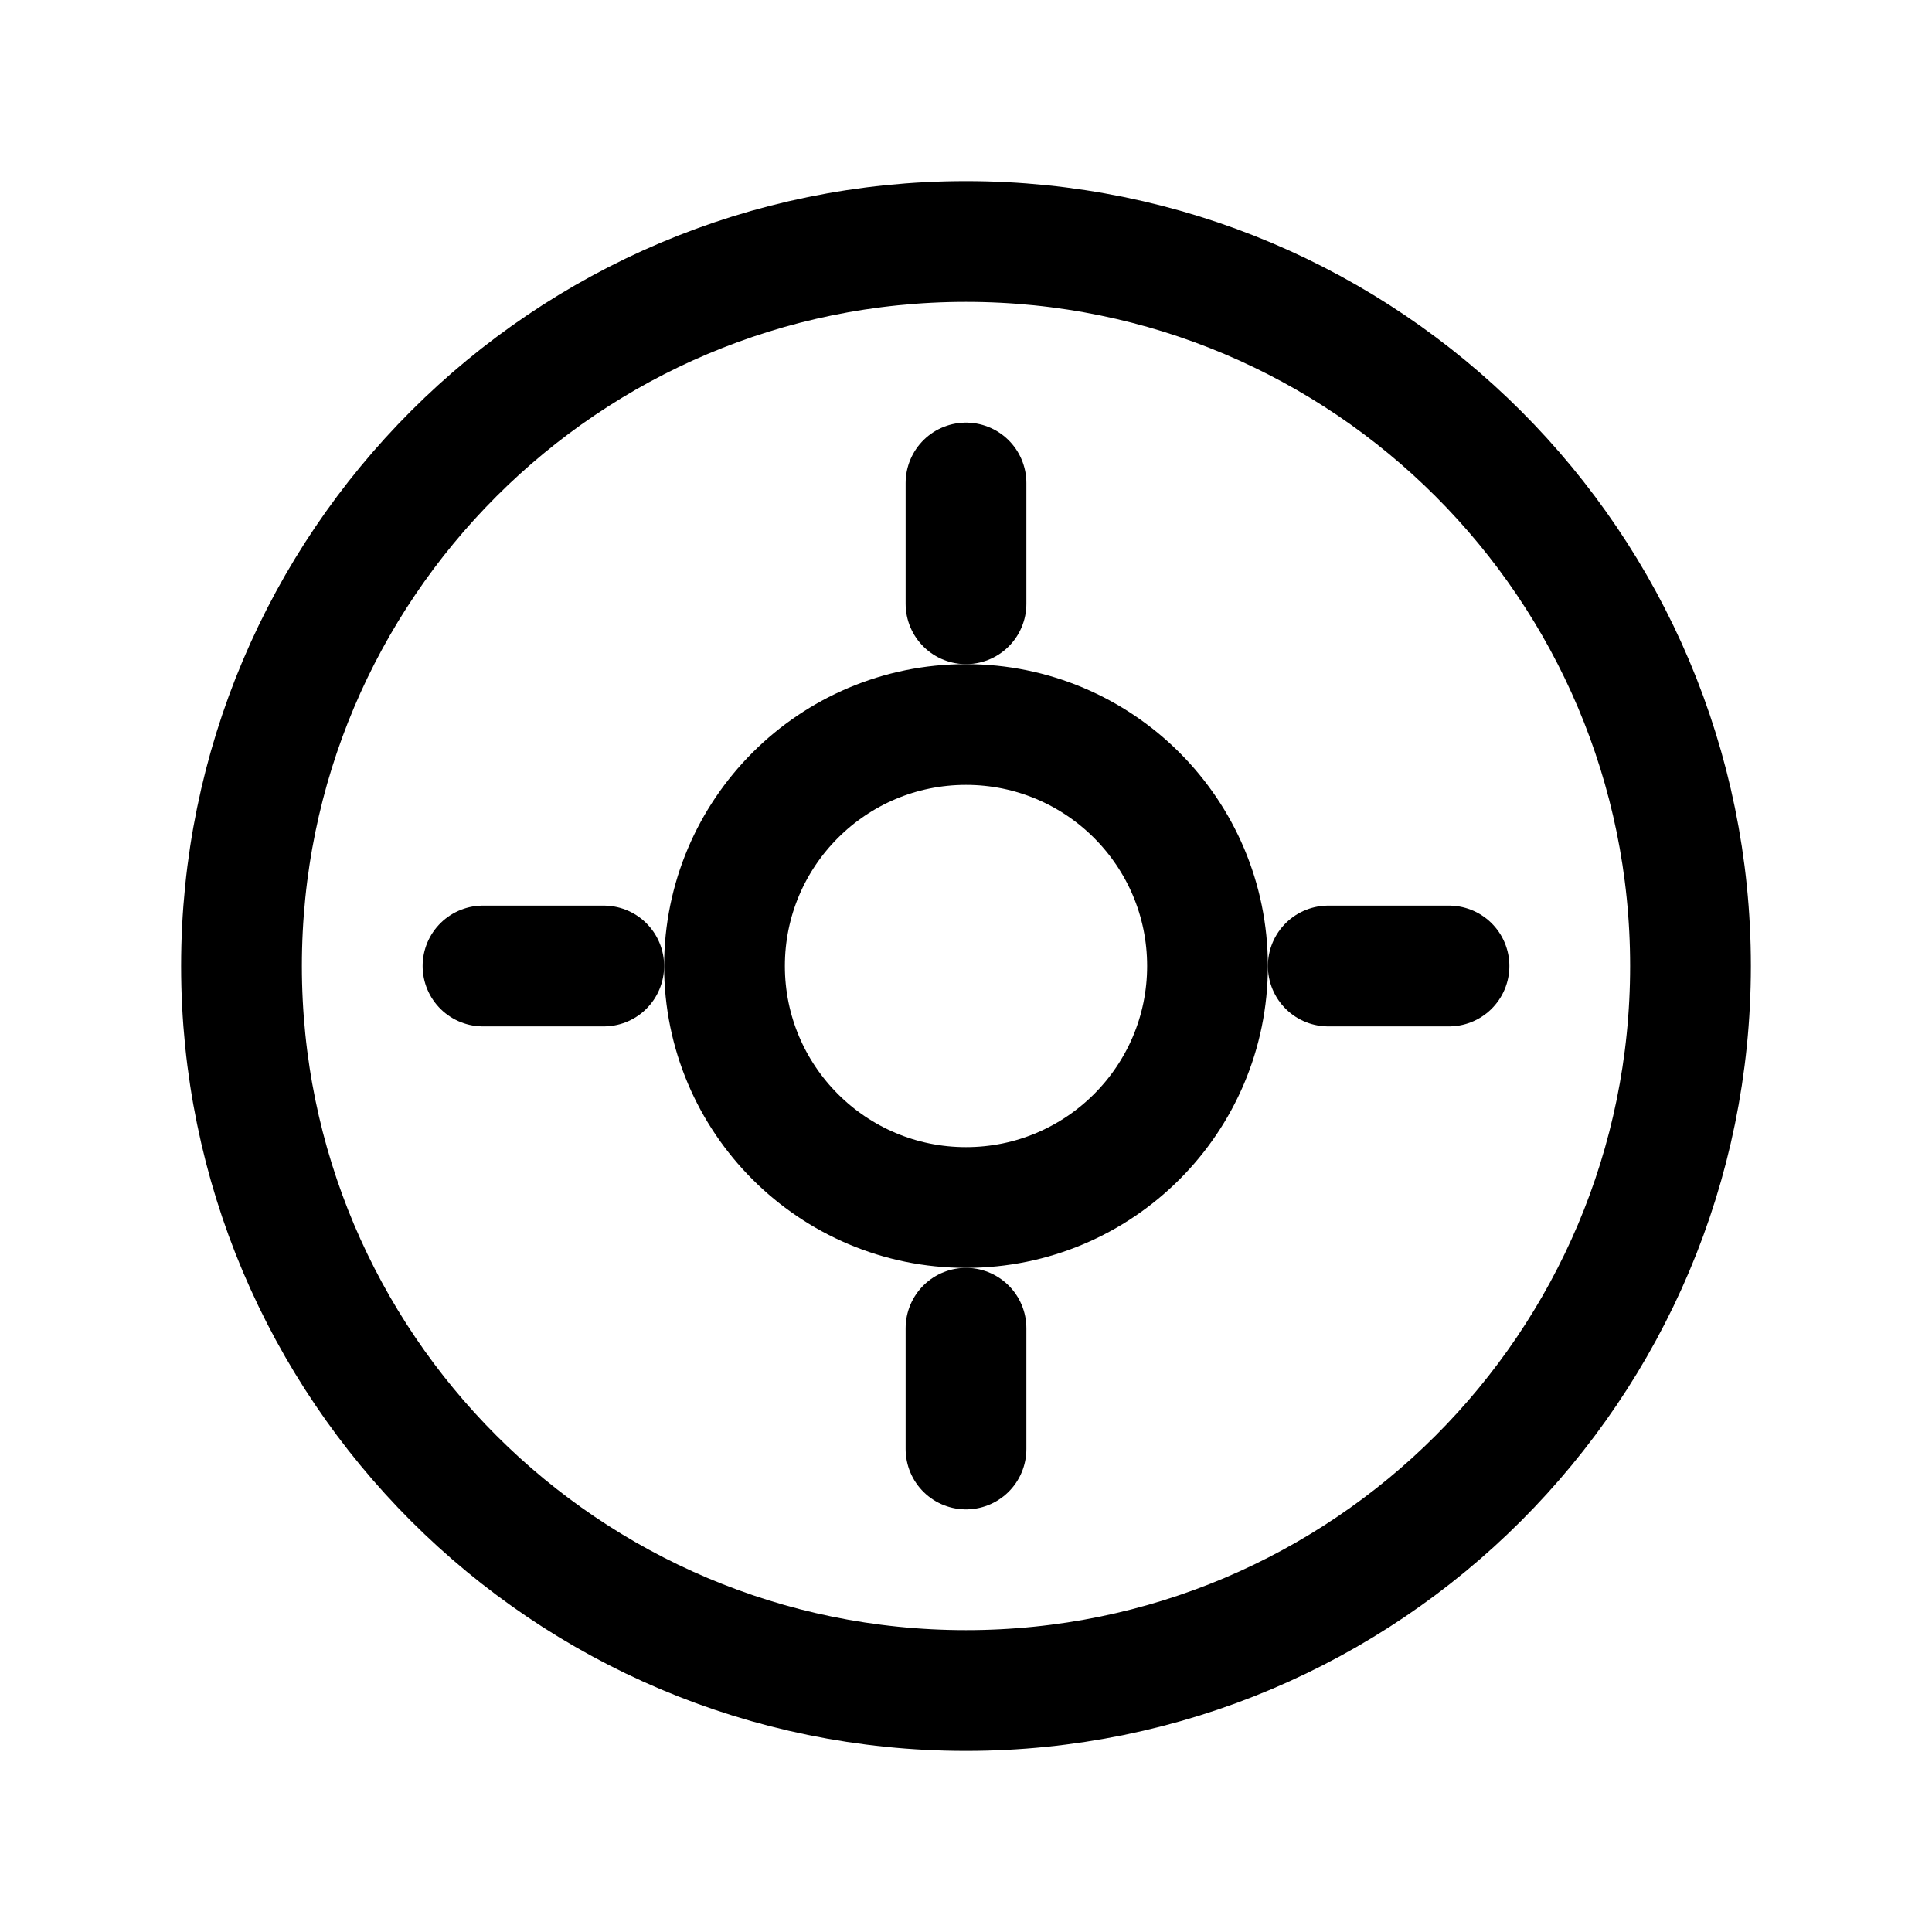 <svg width="64" height="64" viewBox="0 0 64 64" fill="none" xmlns="http://www.w3.org/2000/svg">
  <path d="M32 8C18.745 8 8 18.745 8 32C8 45.255 18.745 56 32 56C45.255 56 56 45.255 56 32C56 18.745 45.255 8 32 8Z" stroke="currentColor" stroke-width="4" stroke-linecap="round" stroke-linejoin="round"/>
  <path d="M32 24C27.582 24 24 27.582 24 32C24 36.418 27.582 40 32 40C36.418 40 40 36.418 40 32C40 27.582 36.418 24 32 24Z" stroke="currentColor" stroke-width="4" stroke-linecap="round" stroke-linejoin="round"/>
  <path d="M32 16V20" stroke="currentColor" stroke-width="4" stroke-linecap="round" stroke-linejoin="round"/>
  <path d="M48 32H44" stroke="currentColor" stroke-width="4" stroke-linecap="round" stroke-linejoin="round"/>
  <path d="M32 44V48" stroke="currentColor" stroke-width="4" stroke-linecap="round" stroke-linejoin="round"/>
  <path d="M20 32H16" stroke="currentColor" stroke-width="4" stroke-linecap="round" stroke-linejoin="round"/>
</svg> 